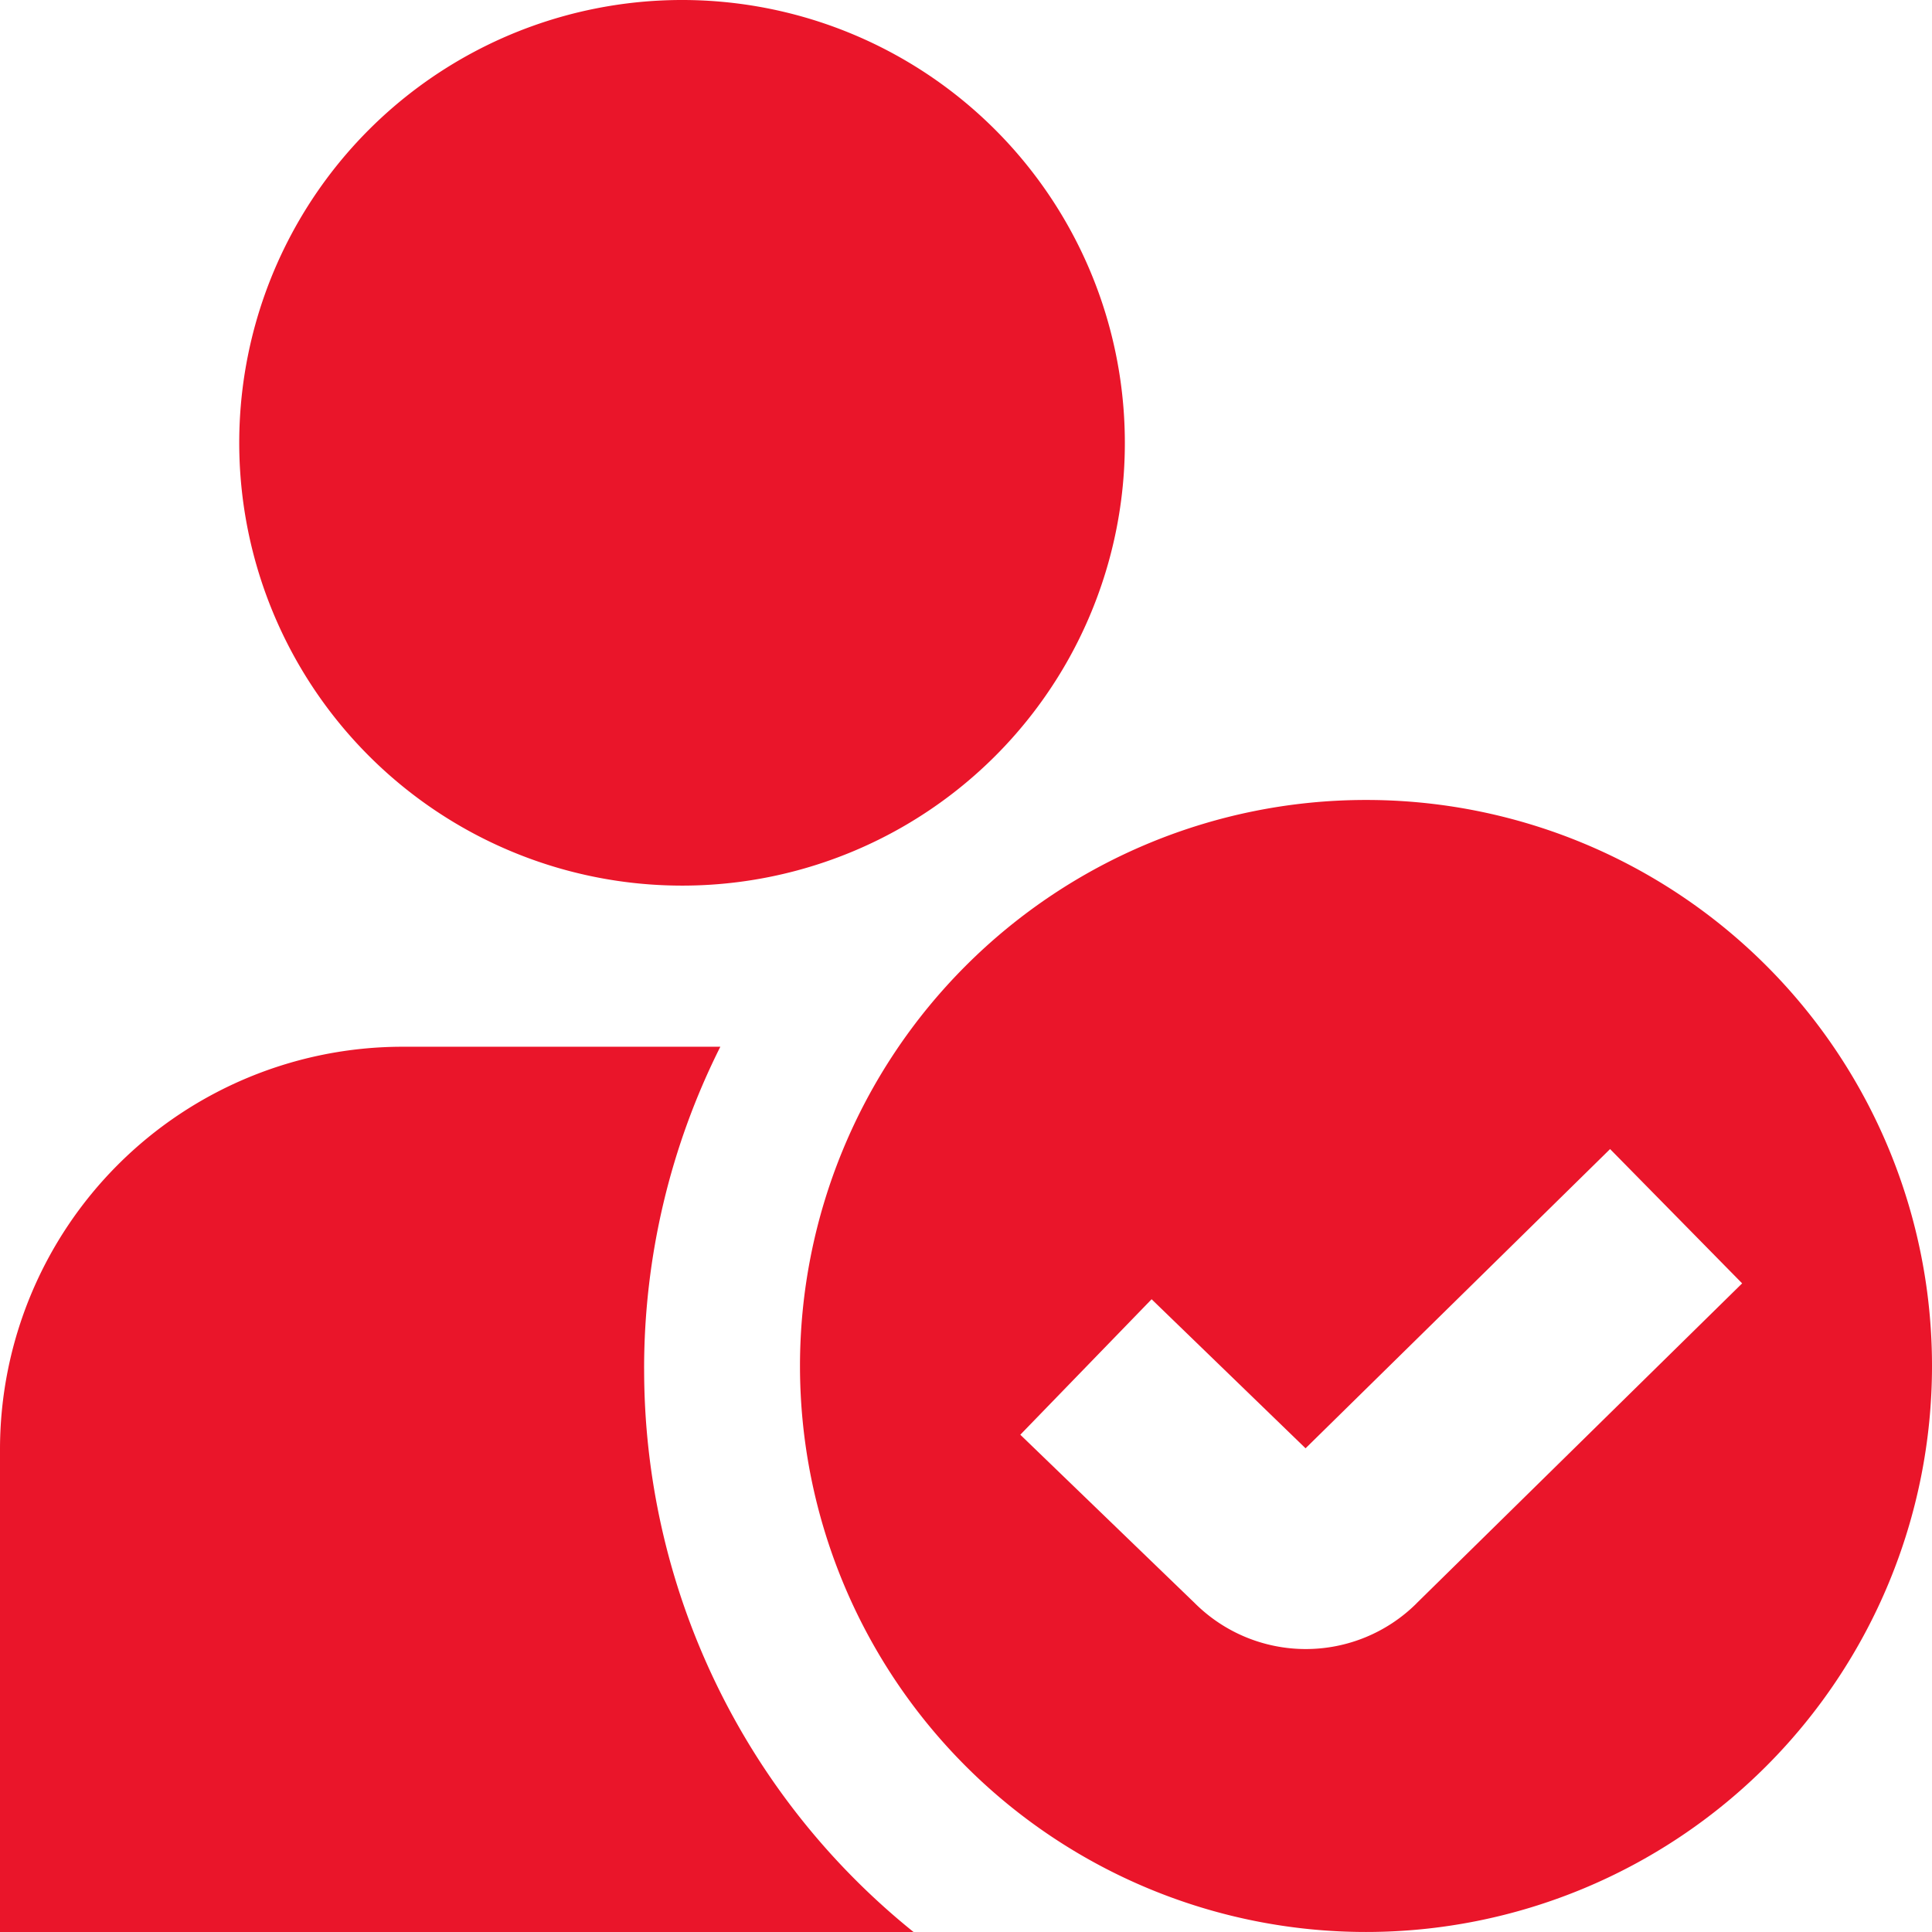 <svg xmlns="http://www.w3.org/2000/svg" width="82" height="81.999" viewBox="0 0 82 81.999">
  <path id="fi-ss-user-check-adn-rot" d="M28.956,37.588a18.794,18.794,0,1,1,18.786-18.8A18.783,18.783,0,0,1,28.956,37.588Zm-1.618,20.5a30.449,30.449,0,0,1,3.235-13.661H17.089A17.091,17.091,0,0,0,0,61.5V82H38.774A30.641,30.641,0,0,1,27.339,58.088ZM57.976,33.953A24.023,24.023,0,1,0,82,57.976,24.012,24.012,0,0,0,57.976,33.953Zm2.146,34.1a6.67,6.67,0,0,1-9.417-.016l-7.4-7.143,5.573-5.75,6.534,6.326,12.925-12.7,5.605,5.7L60.122,68.05Z" fill="#ea152a"/>
</svg>
